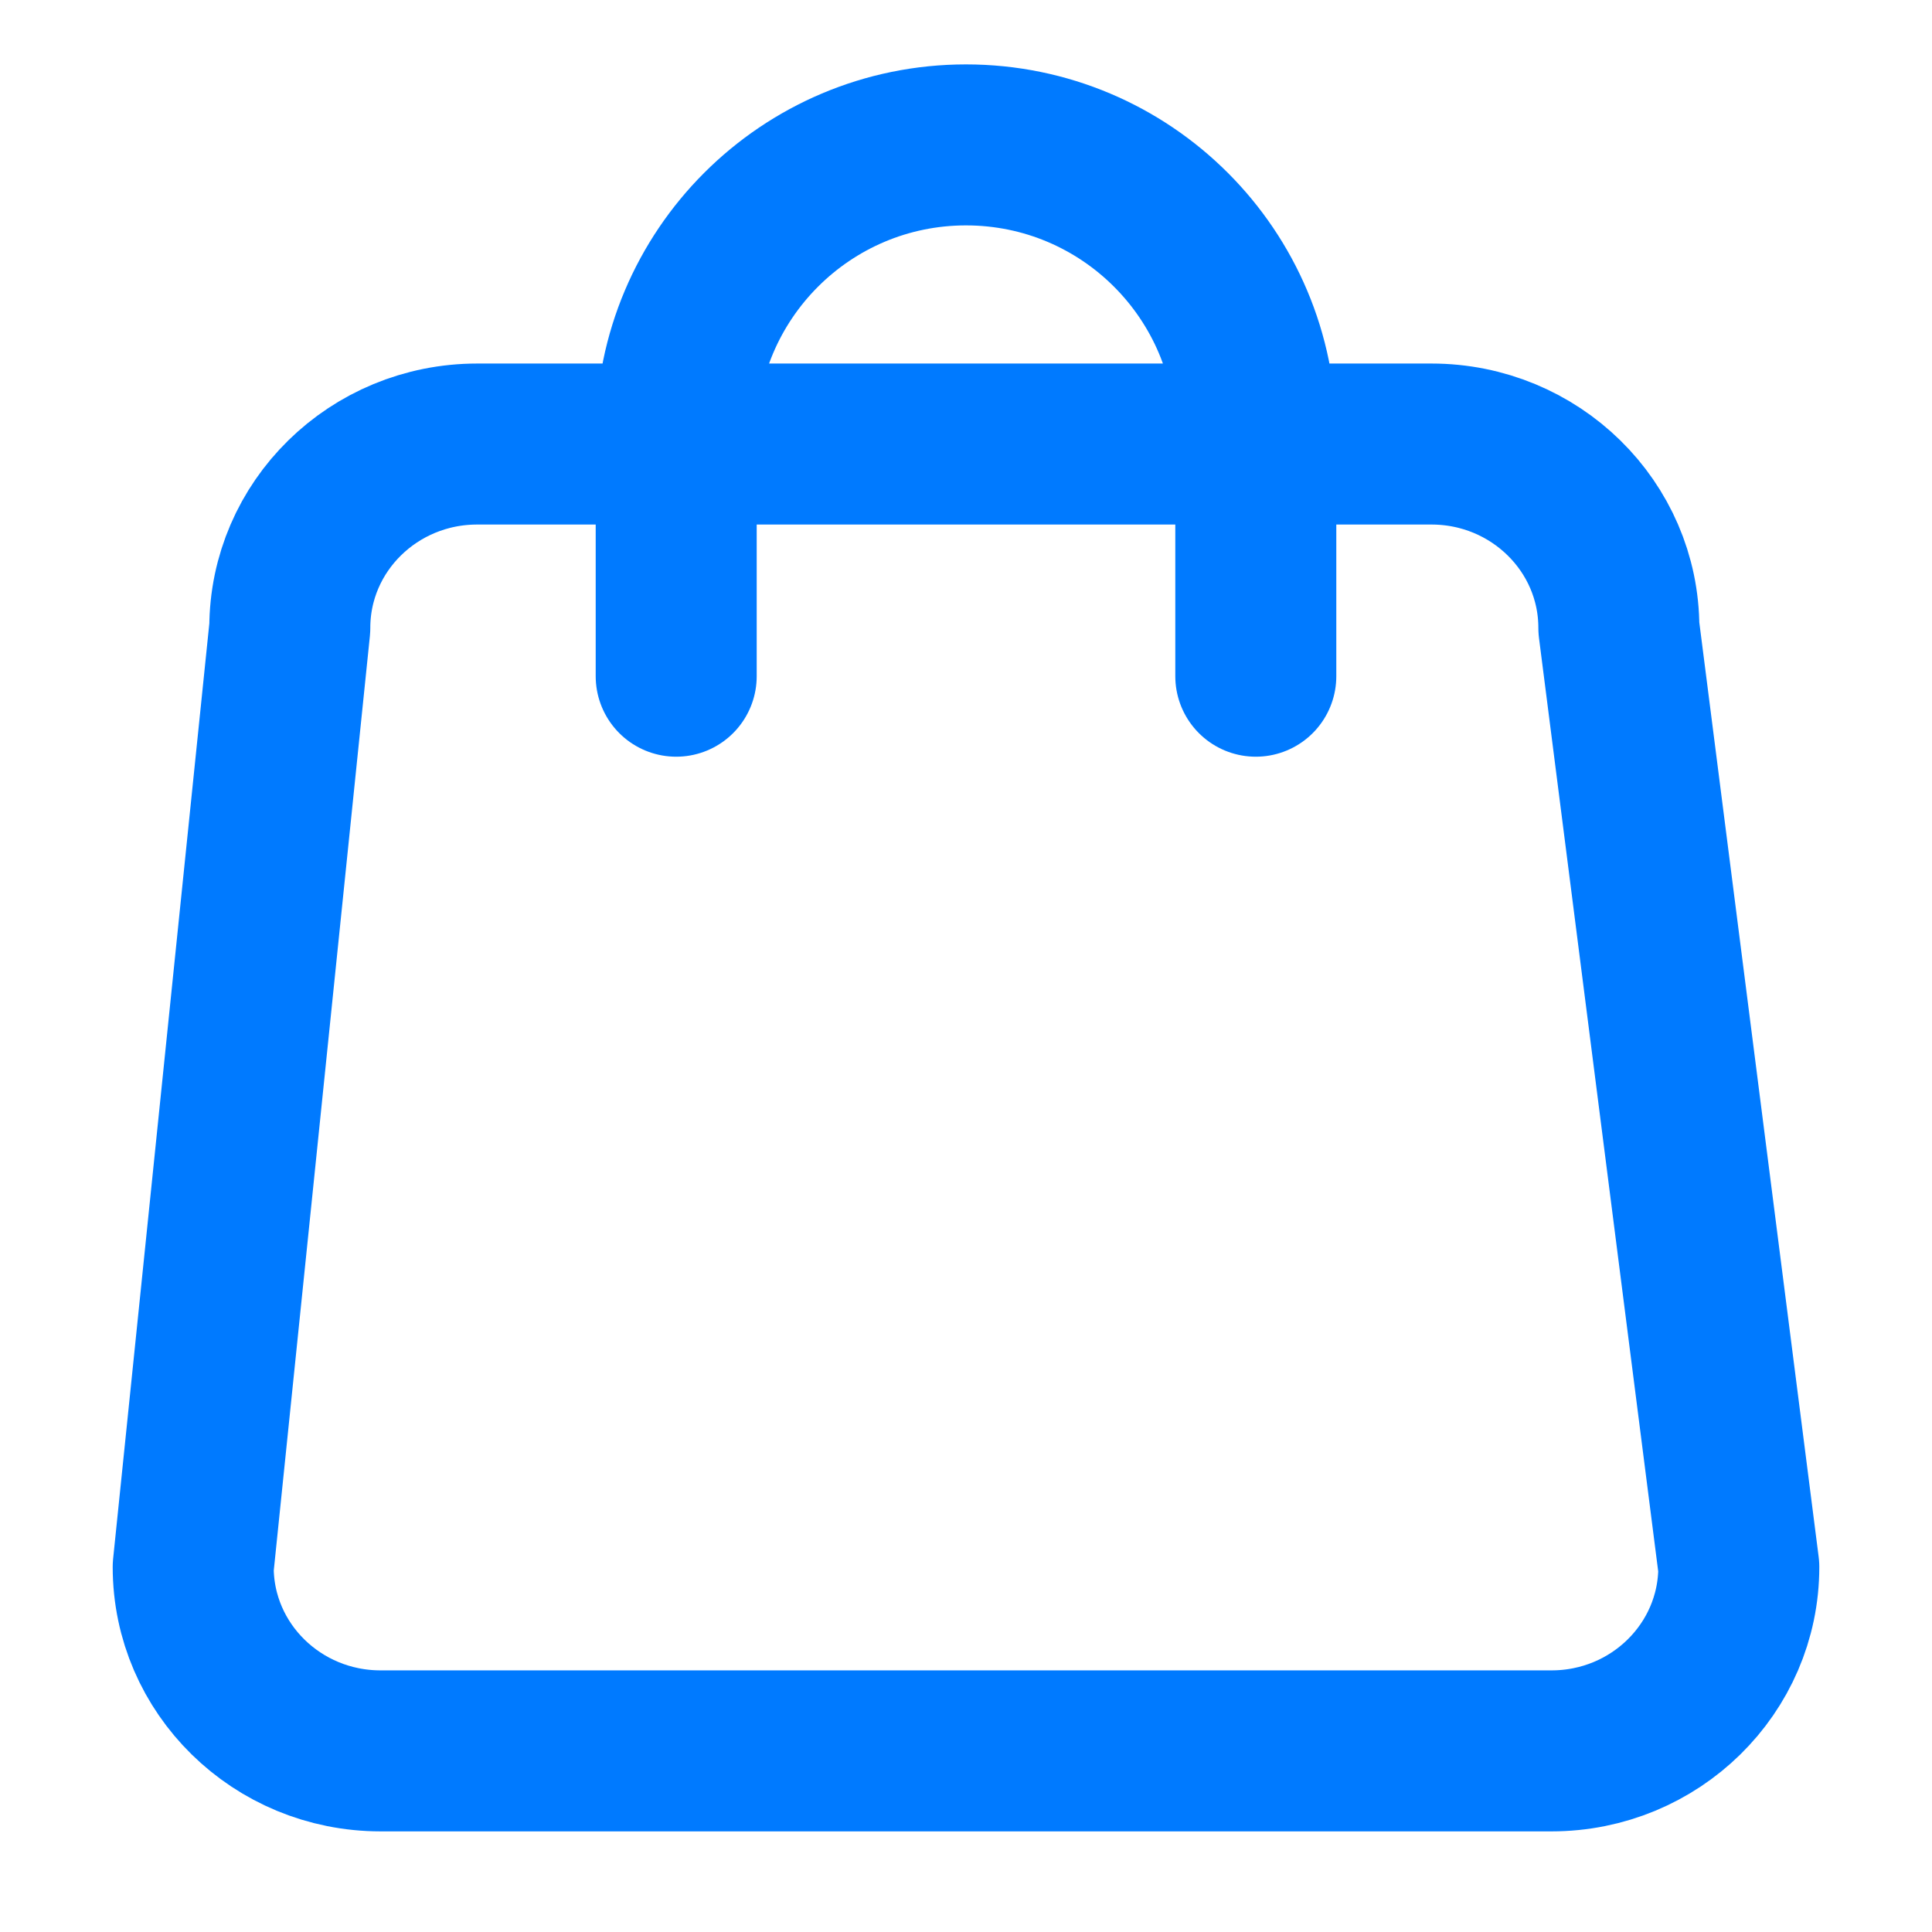 <?xml version="1.0" encoding="UTF-8"?> <svg xmlns="http://www.w3.org/2000/svg" width="24" height="24" viewBox="0 0 24 24" fill="none"><path d="M15.6 8.4V5.4C15.6 3.412 13.989 1.8 12 1.8C10.012 1.8 8.4 3.412 8.4 5.4V8.4M4.728 21.75H19.273C20.558 21.75 21.6 20.727 21.6 19.466L20.11 7.8C20.11 6.538 19.067 5.516 17.782 5.516H5.928C4.642 5.516 3.6 6.538 3.6 7.8L2.4 19.466C2.4 20.727 3.442 21.75 4.728 21.75Z" stroke="#007AFF" stroke-width="2" stroke-linecap="round" stroke-linejoin="round"></path></svg> 